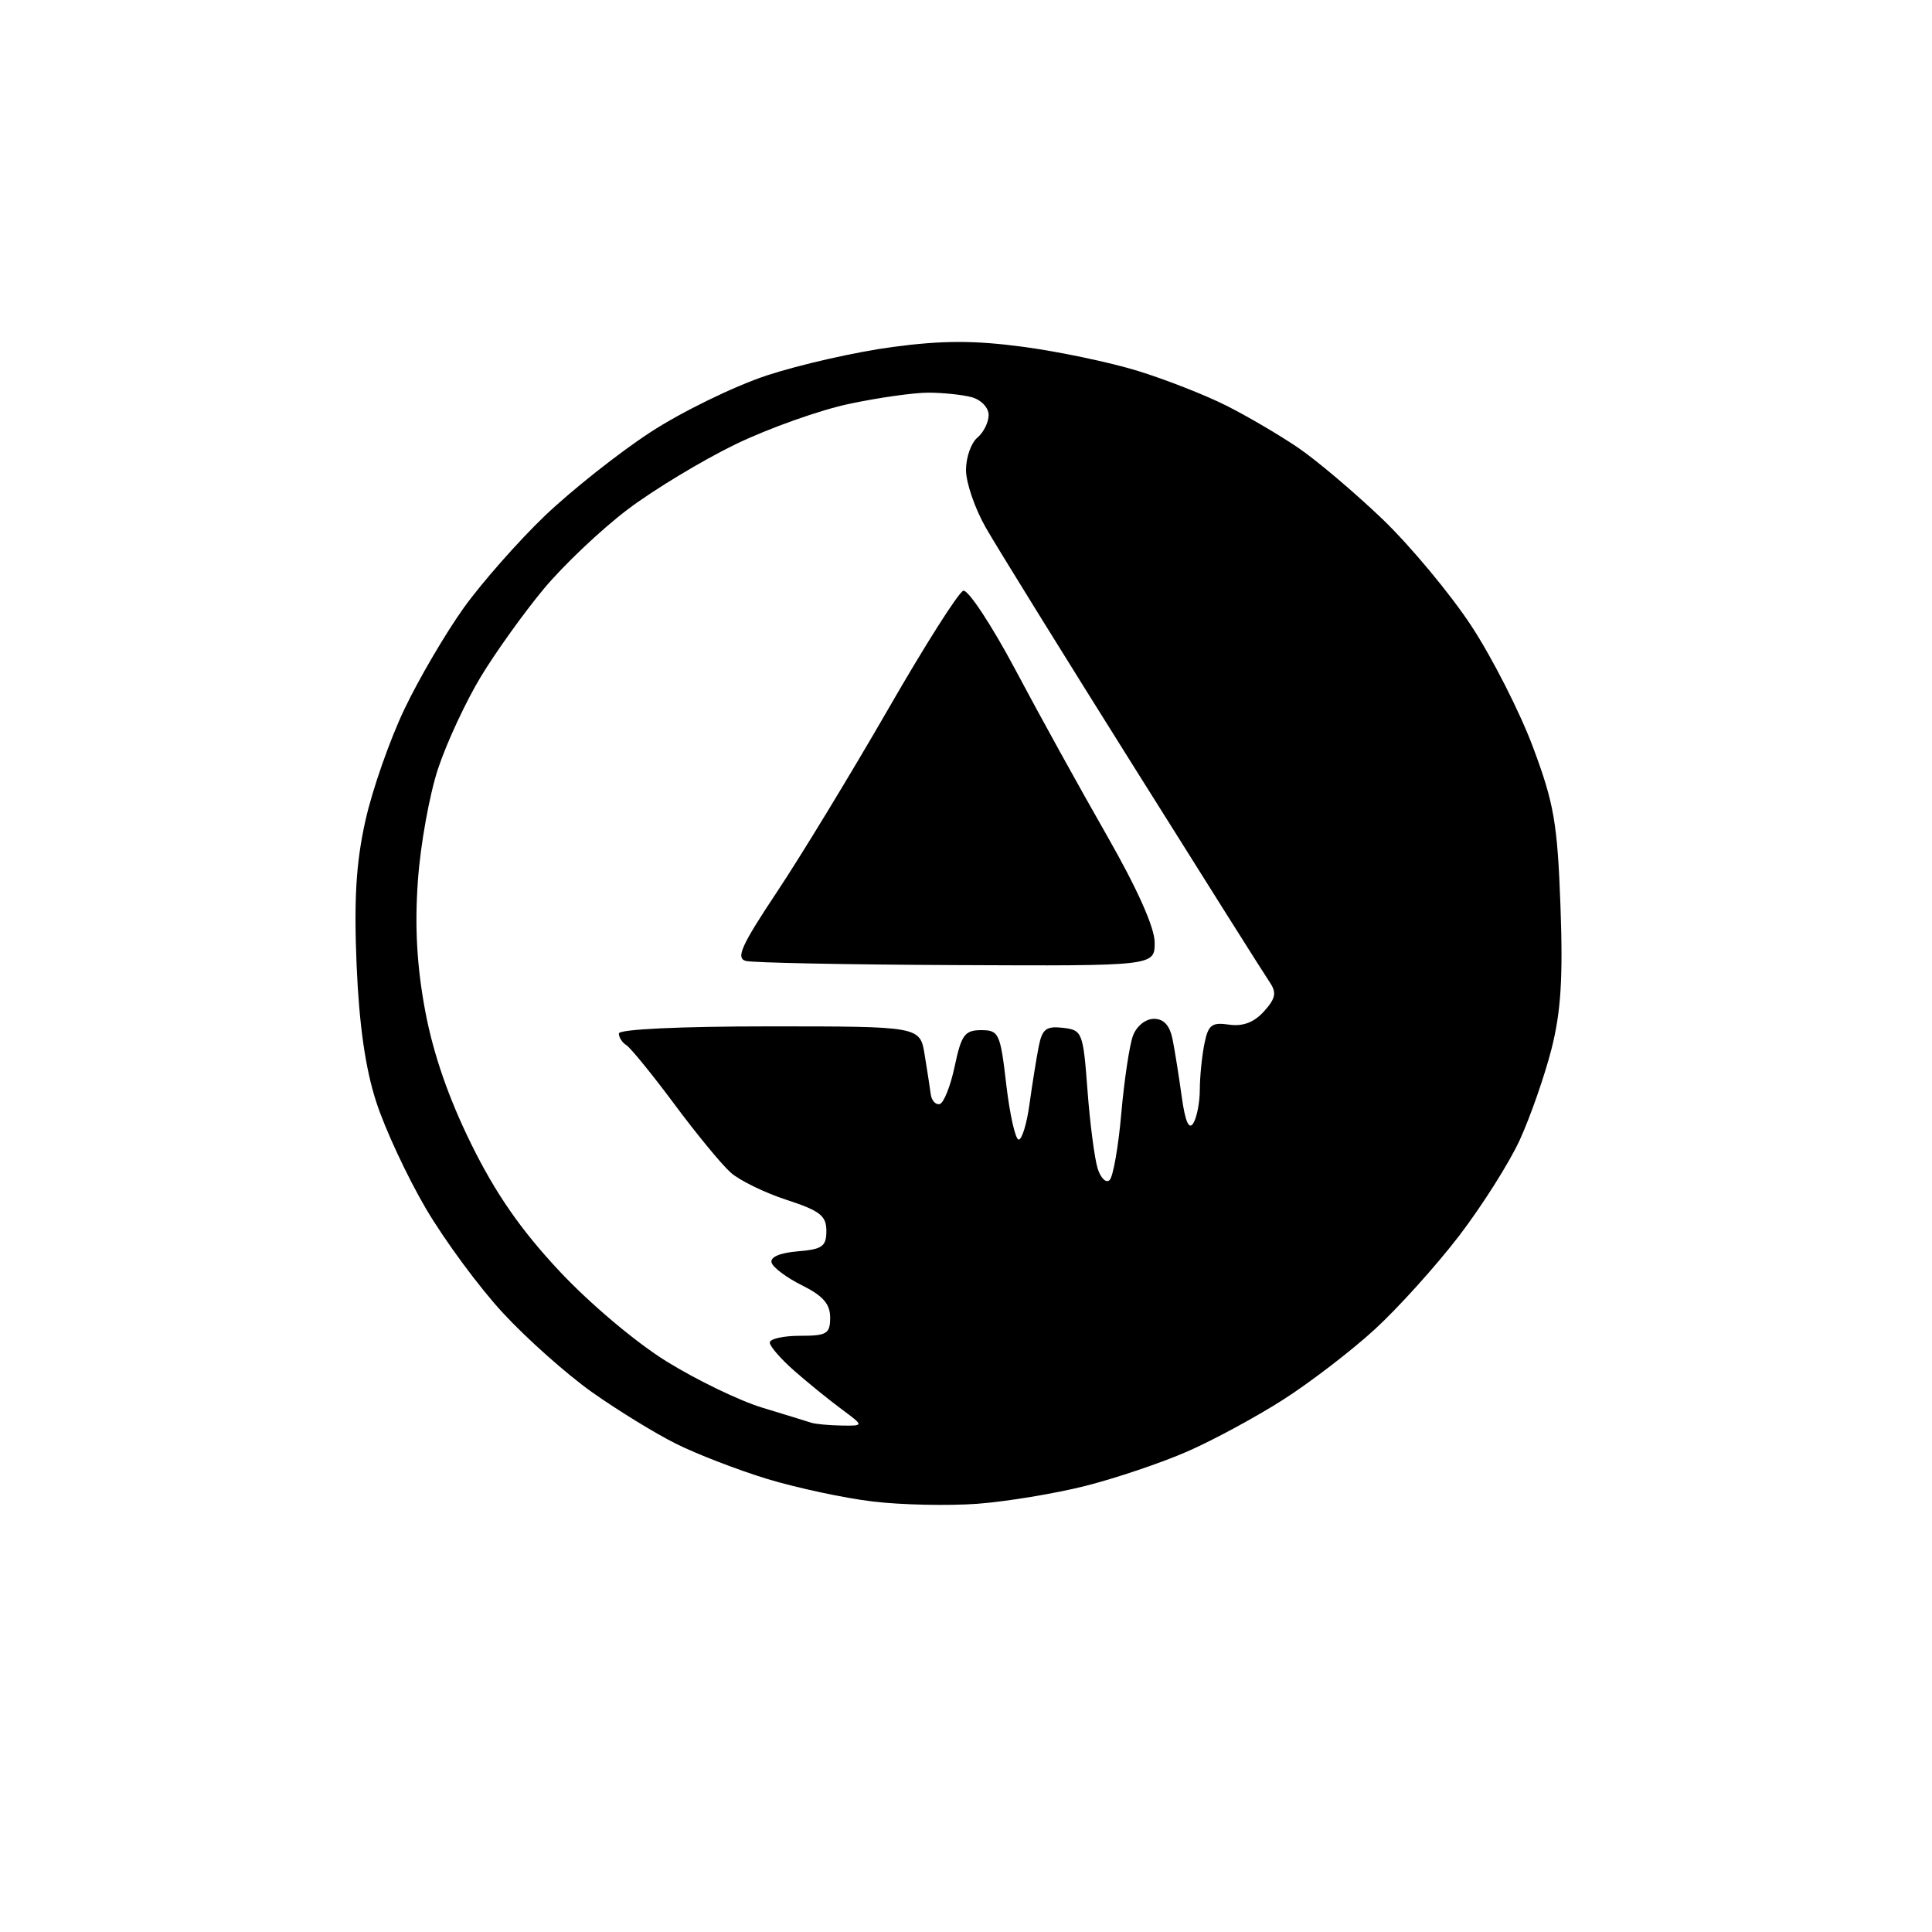 <?xml version="1.0" encoding="UTF-8" standalone="no"?>
<svg 
  version="1.1" 
  xmlns="http://www.w3.org/2000/svg" 
  xmlns:xlink="http://www.w3.org/1999/xlink" 
  xmlns:svg="http://www.w3.org/2000/svg"
  xmlns:rdf="http://www.w3.org/1999/02/22-rdf-syntax-ns#"
  xmlns:cc="http://creativecommons.org/ns#"
  xmlns:dc="http://purl.org/dc/elements/1.1/"
  viewBox="0 0 256 256"
  width="256"
  height="256"
>
<style>svg {background-color: white; }</style>"
<path stroke="none" fill="black" fill-rule="evenodd" d="M129.50,199.26C125.65,199.54 119.43,199.41 115.68,198.96C111.93,198.52 105.64,197.17 101.70,195.98C97.77,194.78 92.29,192.67 89.53,191.28C86.76,189.90 81.77,186.82 78.43,184.46C75.09,182.09 69.79,177.38 66.66,173.99C63.52,170.61 58.93,164.38 56.45,160.17C53.97,155.95 51.00,149.57 49.85,146.00C48.41,141.55 47.59,135.82 47.25,127.84C46.89,119.15 47.18,114.28 48.42,108.74C49.33,104.64 51.66,97.99 53.60,93.94C55.53,89.89 59.07,83.87 61.45,80.54C63.83,77.22 68.66,71.74 72.18,68.36C75.71,64.99 81.99,60.01 86.14,57.30C90.30,54.58 97.25,51.19 101.60,49.75C105.95,48.32 113.44,46.62 118.25,45.98C124.83,45.10 129.11,45.09 135.53,45.95C140.22,46.57 147.08,48.01 150.78,49.15C154.47,50.29 159.75,52.36 162.50,53.75C165.25,55.13 169.53,57.64 172.00,59.32C174.47,61.00 179.51,65.27 183.20,68.80C186.88,72.34 192.17,78.69 194.95,82.92C197.73,87.15 201.42,94.41 203.15,99.06C205.91,106.44 206.37,109.08 206.77,120.04C207.12,129.63 206.83,134.10 205.57,139.04C204.66,142.59 202.78,147.97 201.40,151.00C200.02,154.03 196.39,159.76 193.35,163.74C190.30,167.72 185.26,173.31 182.15,176.16C179.04,179.01 173.57,183.20 170.00,185.48C166.43,187.76 160.72,190.85 157.33,192.33C153.93,193.82 147.86,195.87 143.83,196.89C139.80,197.91 133.35,198.97 129.50,199.26zM111.50,188.89C114.50,188.94 114.50,188.94 111.51,186.72C109.86,185.50 107.05,183.22 105.26,181.65C103.47,180.08 102.00,178.39 102.00,177.90C102.00,177.40 103.80,177.00 106.00,177.00C109.56,177.00 110.00,176.74 110.00,174.58C110.00,172.79 109.04,171.69 106.30,170.33C104.27,169.32 102.44,167.97 102.24,167.31C102.01,166.58 103.32,166.01 105.69,165.81C108.96,165.54 109.50,165.16 109.50,163.10C109.50,161.09 108.65,160.43 104.23,158.99C101.32,158.04 98.00,156.42 96.83,155.38C95.66,154.35 92.30,150.27 89.36,146.31C86.42,142.36 83.56,138.85 83.01,138.50C82.45,138.16 82.00,137.46 82.00,136.94C82.00,136.38 90.15,136.00 101.95,136.00C121.91,136.00 121.91,136.00 122.52,139.75C122.86,141.81 123.22,144.18 123.33,145.00C123.44,145.82 123.97,146.41 124.50,146.30C125.04,146.19 125.94,143.94 126.50,141.30C127.38,137.12 127.84,136.50 130.01,136.50C132.36,136.50 132.55,136.91 133.34,143.75C133.81,147.74 134.55,151.00 134.98,151.00C135.42,151.00 136.07,148.86 136.42,146.25C136.78,143.64 137.33,140.24 137.63,138.69C138.09,136.35 138.62,135.94 140.84,136.19C143.41,136.49 143.52,136.76 144.10,144.50C144.43,148.90 145.04,153.56 145.45,154.85C145.86,156.14 146.58,156.82 147.04,156.35C147.50,155.88 148.20,151.90 148.58,147.50C148.97,143.10 149.66,138.49 150.12,137.25C150.59,135.97 151.79,135.00 152.90,135.00C154.22,135.00 155.01,135.88 155.38,137.75C155.68,139.26 156.22,142.68 156.59,145.35C157.04,148.60 157.54,149.76 158.11,148.85C158.58,148.11 158.98,146.09 158.98,144.38C158.99,142.66 159.26,139.93 159.59,138.31C160.09,135.80 160.56,135.43 162.86,135.77C164.69,136.03 166.16,135.48 167.48,134.02C169.02,132.32 169.18,131.54 168.27,130.19C167.63,129.26 159.49,116.35 150.18,101.50C140.86,86.65 132.06,72.44 130.62,69.91C129.18,67.39 128.00,63.96 128.00,62.28C128.00,60.61 128.68,58.68 129.50,58.00C130.32,57.32 131.00,55.96 131.00,54.99C131.00,54.01 130.00,52.97 128.75,52.63C127.51,52.30 124.92,52.03 123.00,52.03C121.08,52.03 116.35,52.70 112.50,53.52C108.65,54.33 101.90,56.73 97.50,58.85C93.10,60.98 86.65,64.87 83.16,67.51C79.67,70.15 74.68,74.88 72.06,78.02C69.44,81.17 65.70,86.39 63.74,89.62C61.78,92.85 59.23,98.31 58.08,101.75C56.92,105.19 55.70,111.94 55.37,116.75C54.94,122.86 55.24,128.06 56.35,134.00C57.42,139.68 59.45,145.53 62.46,151.63C65.68,158.16 69.00,162.94 74.06,168.36C78.10,172.69 84.24,177.87 88.33,180.40C92.27,182.84 97.97,185.60 101.00,186.52C104.03,187.44 106.95,188.34 107.50,188.52C108.05,188.70 109.85,188.86 111.50,188.89zM126.75,127.88C112.31,127.82 99.75,127.57 98.83,127.33C97.47,126.97 98.23,125.28 102.95,118.19C106.13,113.41 112.73,102.56 117.62,94.08C122.50,85.59 127.01,78.48 127.64,78.28C128.26,78.08 131.36,82.77 134.52,88.70C137.67,94.64 143.12,104.51 146.63,110.64C150.70,117.76 153.00,122.91 153.00,124.89C153.00,128.00 153.00,128.00 126.75,127.88z" />

</svg>